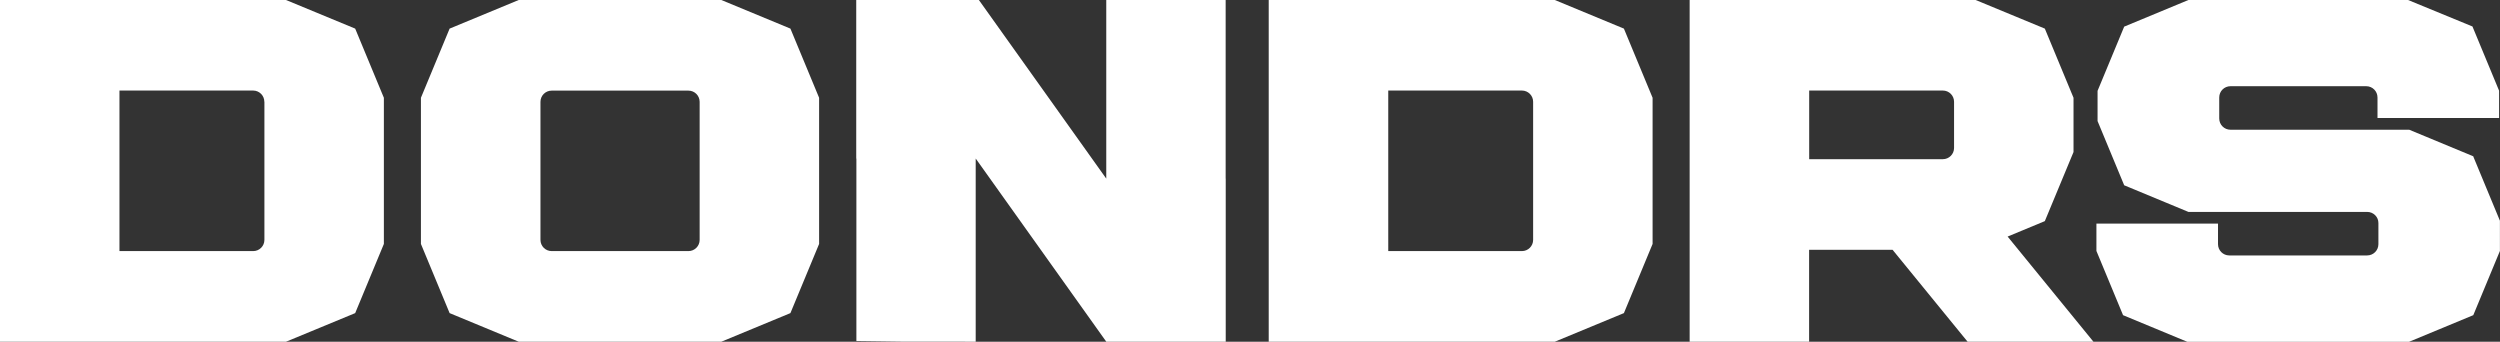 <?xml version="1.0" encoding="UTF-8"?>
<svg id="Laag_1" data-name="Laag 1" xmlns="http://www.w3.org/2000/svg" viewBox="0 0 328.56 44.91">
  <rect x="0" y="0" width="328.56" height="44.91" fill="#333333" stroke="none"/>
  <defs>
    <style>
      .cls-1 {
        fill: #fff;
      }
    </style>
  </defs>
  <path class="cls-1" d="M37.59,0H0v44.91h37.59l9.09-3.76,3.77-9.09V12.85l-3.77-9.09-9.09-3.76ZM34.75,13.38v18.15h0c0,.81-.66,1.47-1.47,1.47H15.7V11.9h17.57c.81,0,1.47.66,1.47,1.47h0Z"/>
  <path class="cls-1" d="M107.65,12.85l-3.77-9.09-9.08-3.76h-26.63l-9.08,3.76-3.77,9.09v19.21l3.77,9.09,9.08,3.76h26.63l9.08-3.76,3.77-9.09V12.85ZM91.95,13.38v18.15h0c0,.81-.66,1.47-1.47,1.47h-17.98c-.81,0-1.47-.66-1.47-1.47h0V13.38h0c0-.81.66-1.47,1.47-1.47h17.98c.81,0,1.47.66,1.47,1.47h0Z"/>
  <path class="cls-1" d="M213.42,41.15l3.77-9.09V12.85l-3.77-9.09-9.08-3.76h-37.6v44.91h37.6l9.08-3.76ZM201.49,31.53c0,.81-.66,1.47-1.47,1.47h-17.57V11.9h17.57c.81,0,1.47.66,1.47,1.47v18.15Z"/>
  <path class="cls-1" d="M268.74,29.06l3.77-9.08v-7.13l-3.77-9.09-9.09-3.76h-37.59v44.91h15.7v-12.08h10.97l9.86,12.08h16.54l-11.28-13.82,4.89-2.03ZM256.81,19.45h0c0,.81-.66,1.47-1.47,1.47h-17.57v-9.02h17.57c.81,0,1.47.66,1.47,1.47v6.07Z"/>
  <path class="cls-1" d="M325.07,20.55l-8.44-3.5h-23.49c-.82,0-1.48-.66-1.48-1.48h0v-2.76h0c0-.82.66-1.48,1.48-1.48h17.84c.82,0,1.48.66,1.48,1.48h0v2.7h15.98v-3.59l-3.5-8.44L316.48,0h-28.87l-8.44,3.5-3.5,8.44v3.97l3.5,8.44,8.44,3.5h23.5c.81,0,1.48.66,1.47,1.47h0v2.77c0,.82-.66,1.48-1.48,1.48h-18.12c-.82,0-1.48-.66-1.48-1.48v-2.7h-15.98v3.59l3.5,8.44,8.44,3.5h29.15l8.44-3.5,3.5-8.44v-3.97l-3.5-8.44Z"/>
  <polygon class="cls-1" points="161.09 23.46 161.08 23.48 161.08 0 145.39 0 145.39 23.48 145.38 23.46 128.65 0 112.53 0 112.53 20.85 112.55 20.83 112.55 44.82 118.41 44.9 122.4 44.9 128.23 44.91 128.23 20.84 128.25 20.86 145.38 44.89 145.39 44.91 161.09 44.91 161.09 23.46"/>
</svg>